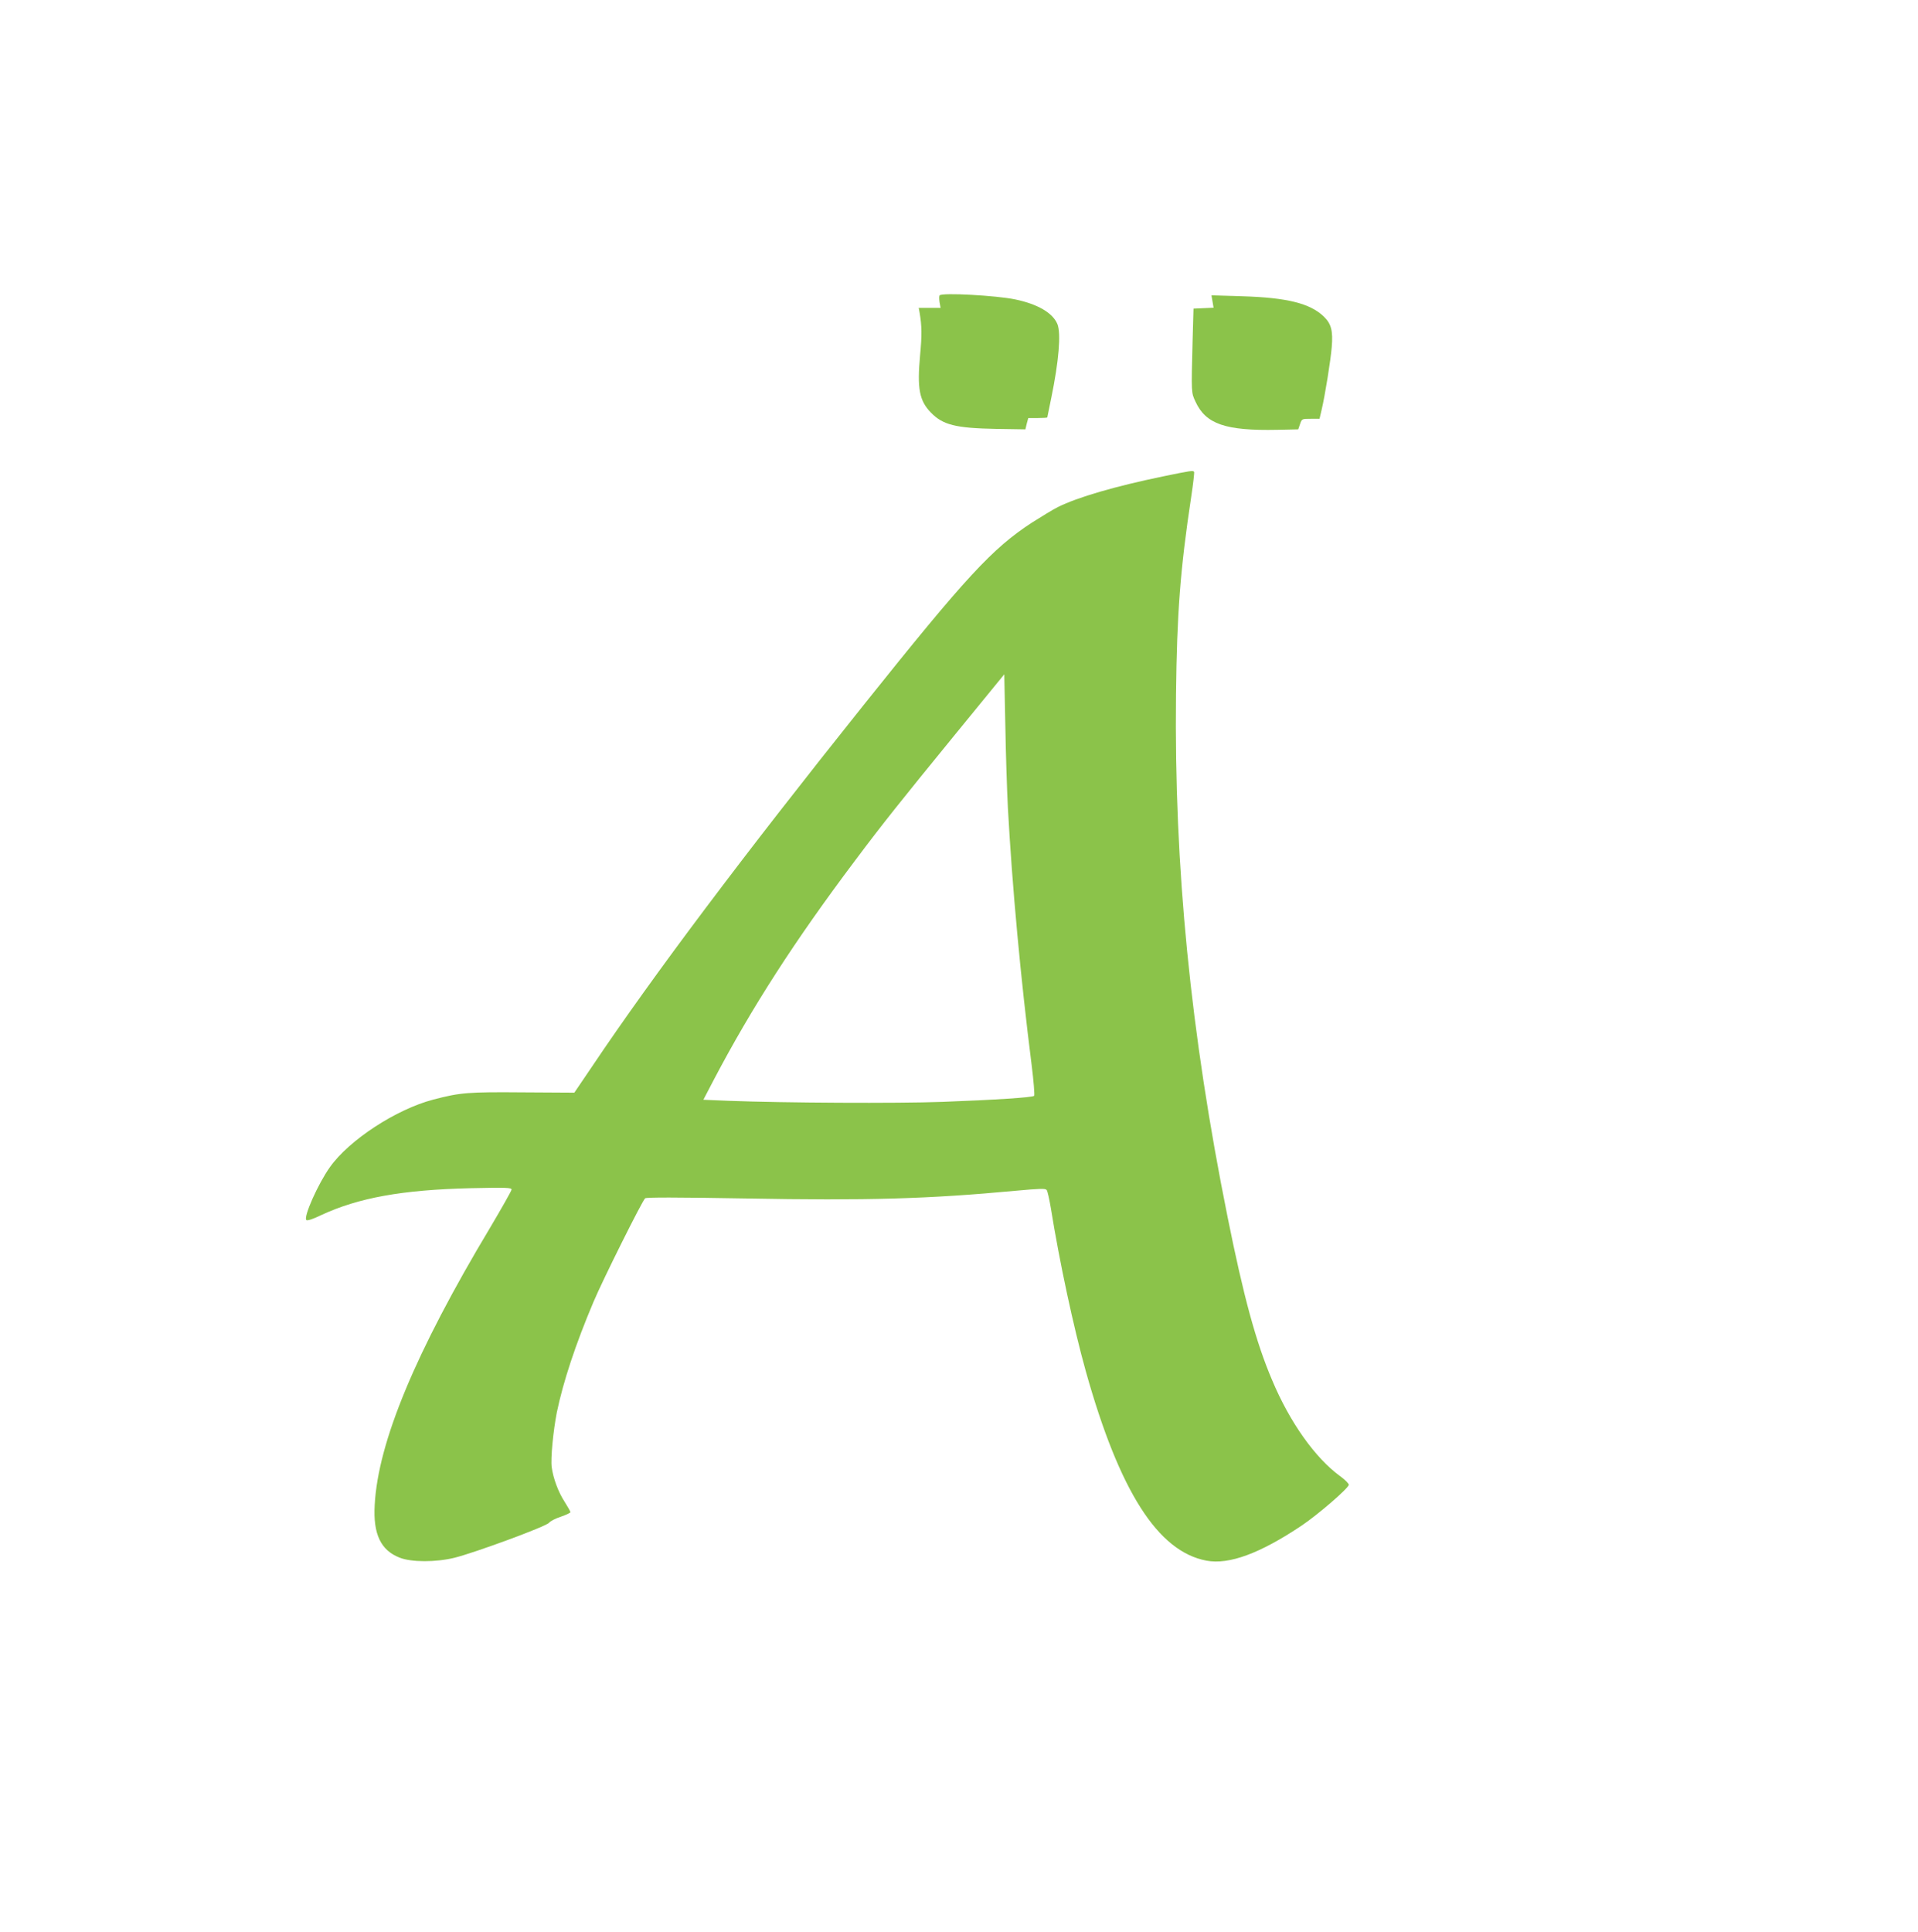 <?xml version="1.0" standalone="no"?>
<!DOCTYPE svg PUBLIC "-//W3C//DTD SVG 20010904//EN"
 "http://www.w3.org/TR/2001/REC-SVG-20010904/DTD/svg10.dtd">
<svg version="1.0" xmlns="http://www.w3.org/2000/svg"
 width="1271pt" height="1280pt" viewBox="0 0 1271 1280"
 preserveAspectRatio="xMidYMid meet">
<g transform="translate(0,1280) scale(0.1,-0.1)"
fill="#8bc34a" stroke="none">
<path d="M6227 10843 c-4 -3 -4 -23 -1 -45 l7 -38 -73 0 -72 0 6 -32 c15 -89
16 -145 3 -284 -20 -217 -5 -299 71 -377 80 -83 165 -104 437 -109 l190 -3 9
38 10 37 63 0 c35 0 63 2 63 4 0 2 12 59 26 127 51 247 66 430 41 492 -31 74
-131 132 -279 163 -124 26 -483 46 -501 27z"/>
<path d="M8035 10802 l7 -41 -67 -3 -66 -3 -6 -210 c-9 -357 -9 -345 19 -406
68 -149 199 -194 542 -187 l139 3 12 35 c12 35 13 35 71 35 l58 0 13 55 c24
101 61 334 68 420 9 108 -3 154 -52 202 -91 88 -244 126 -542 135 l-203 6 7
-41z"/>
<path d="M7710 9644 c-320 -66 -570 -139 -700 -204 -32 -16 -109 -63 -172
-103 -263 -172 -432 -354 -1113 -1206 -800 -1001 -1394 -1791 -1799 -2394
l-120 -177 -340 2 c-363 3 -416 -1 -595 -48 -245 -64 -558 -268 -685 -448 -79
-111 -176 -330 -156 -350 6 -6 44 6 97 32 249 116 539 168 990 179 236 5 273
4 273 -9 0 -8 -65 -122 -143 -254 -493 -822 -742 -1420 -764 -1836 -11 -193
40 -300 165 -349 78 -31 240 -31 363 -1 134 33 612 209 627 232 8 10 43 29 78
40 35 12 64 26 64 30 0 5 -18 37 -39 70 -41 63 -75 154 -85 228 -8 56 10 241
34 364 42 202 124 451 243 732 61 145 323 670 342 686 9 7 198 7 667 -1 805
-15 1212 -3 1788 51 165 15 197 16 206 5 6 -8 18 -63 28 -122 57 -355 150
-788 231 -1078 223 -796 478 -1196 800 -1256 150 -28 355 48 630 232 106 71
308 245 313 270 1 8 -24 34 -59 59 -164 120 -332 356 -449 635 -107 251 -189
553 -295 1080 -246 1221 -355 2321 -342 3463 6 537 28 830 101 1312 13 85 21
158 19 163 -6 11 -23 8 -203 -29z m-1031 -2197 c28 -516 84 -1126 157 -1701
14 -110 21 -203 17 -207 -12 -11 -261 -27 -608 -40 -302 -11 -1047 -7 -1417 7
l-167 7 71 136 c251 477 533 915 932 1446 181 242 309 402 665 838 l326 399 7
-337 c3 -185 11 -431 17 -548z"/>
</g>
</svg>
